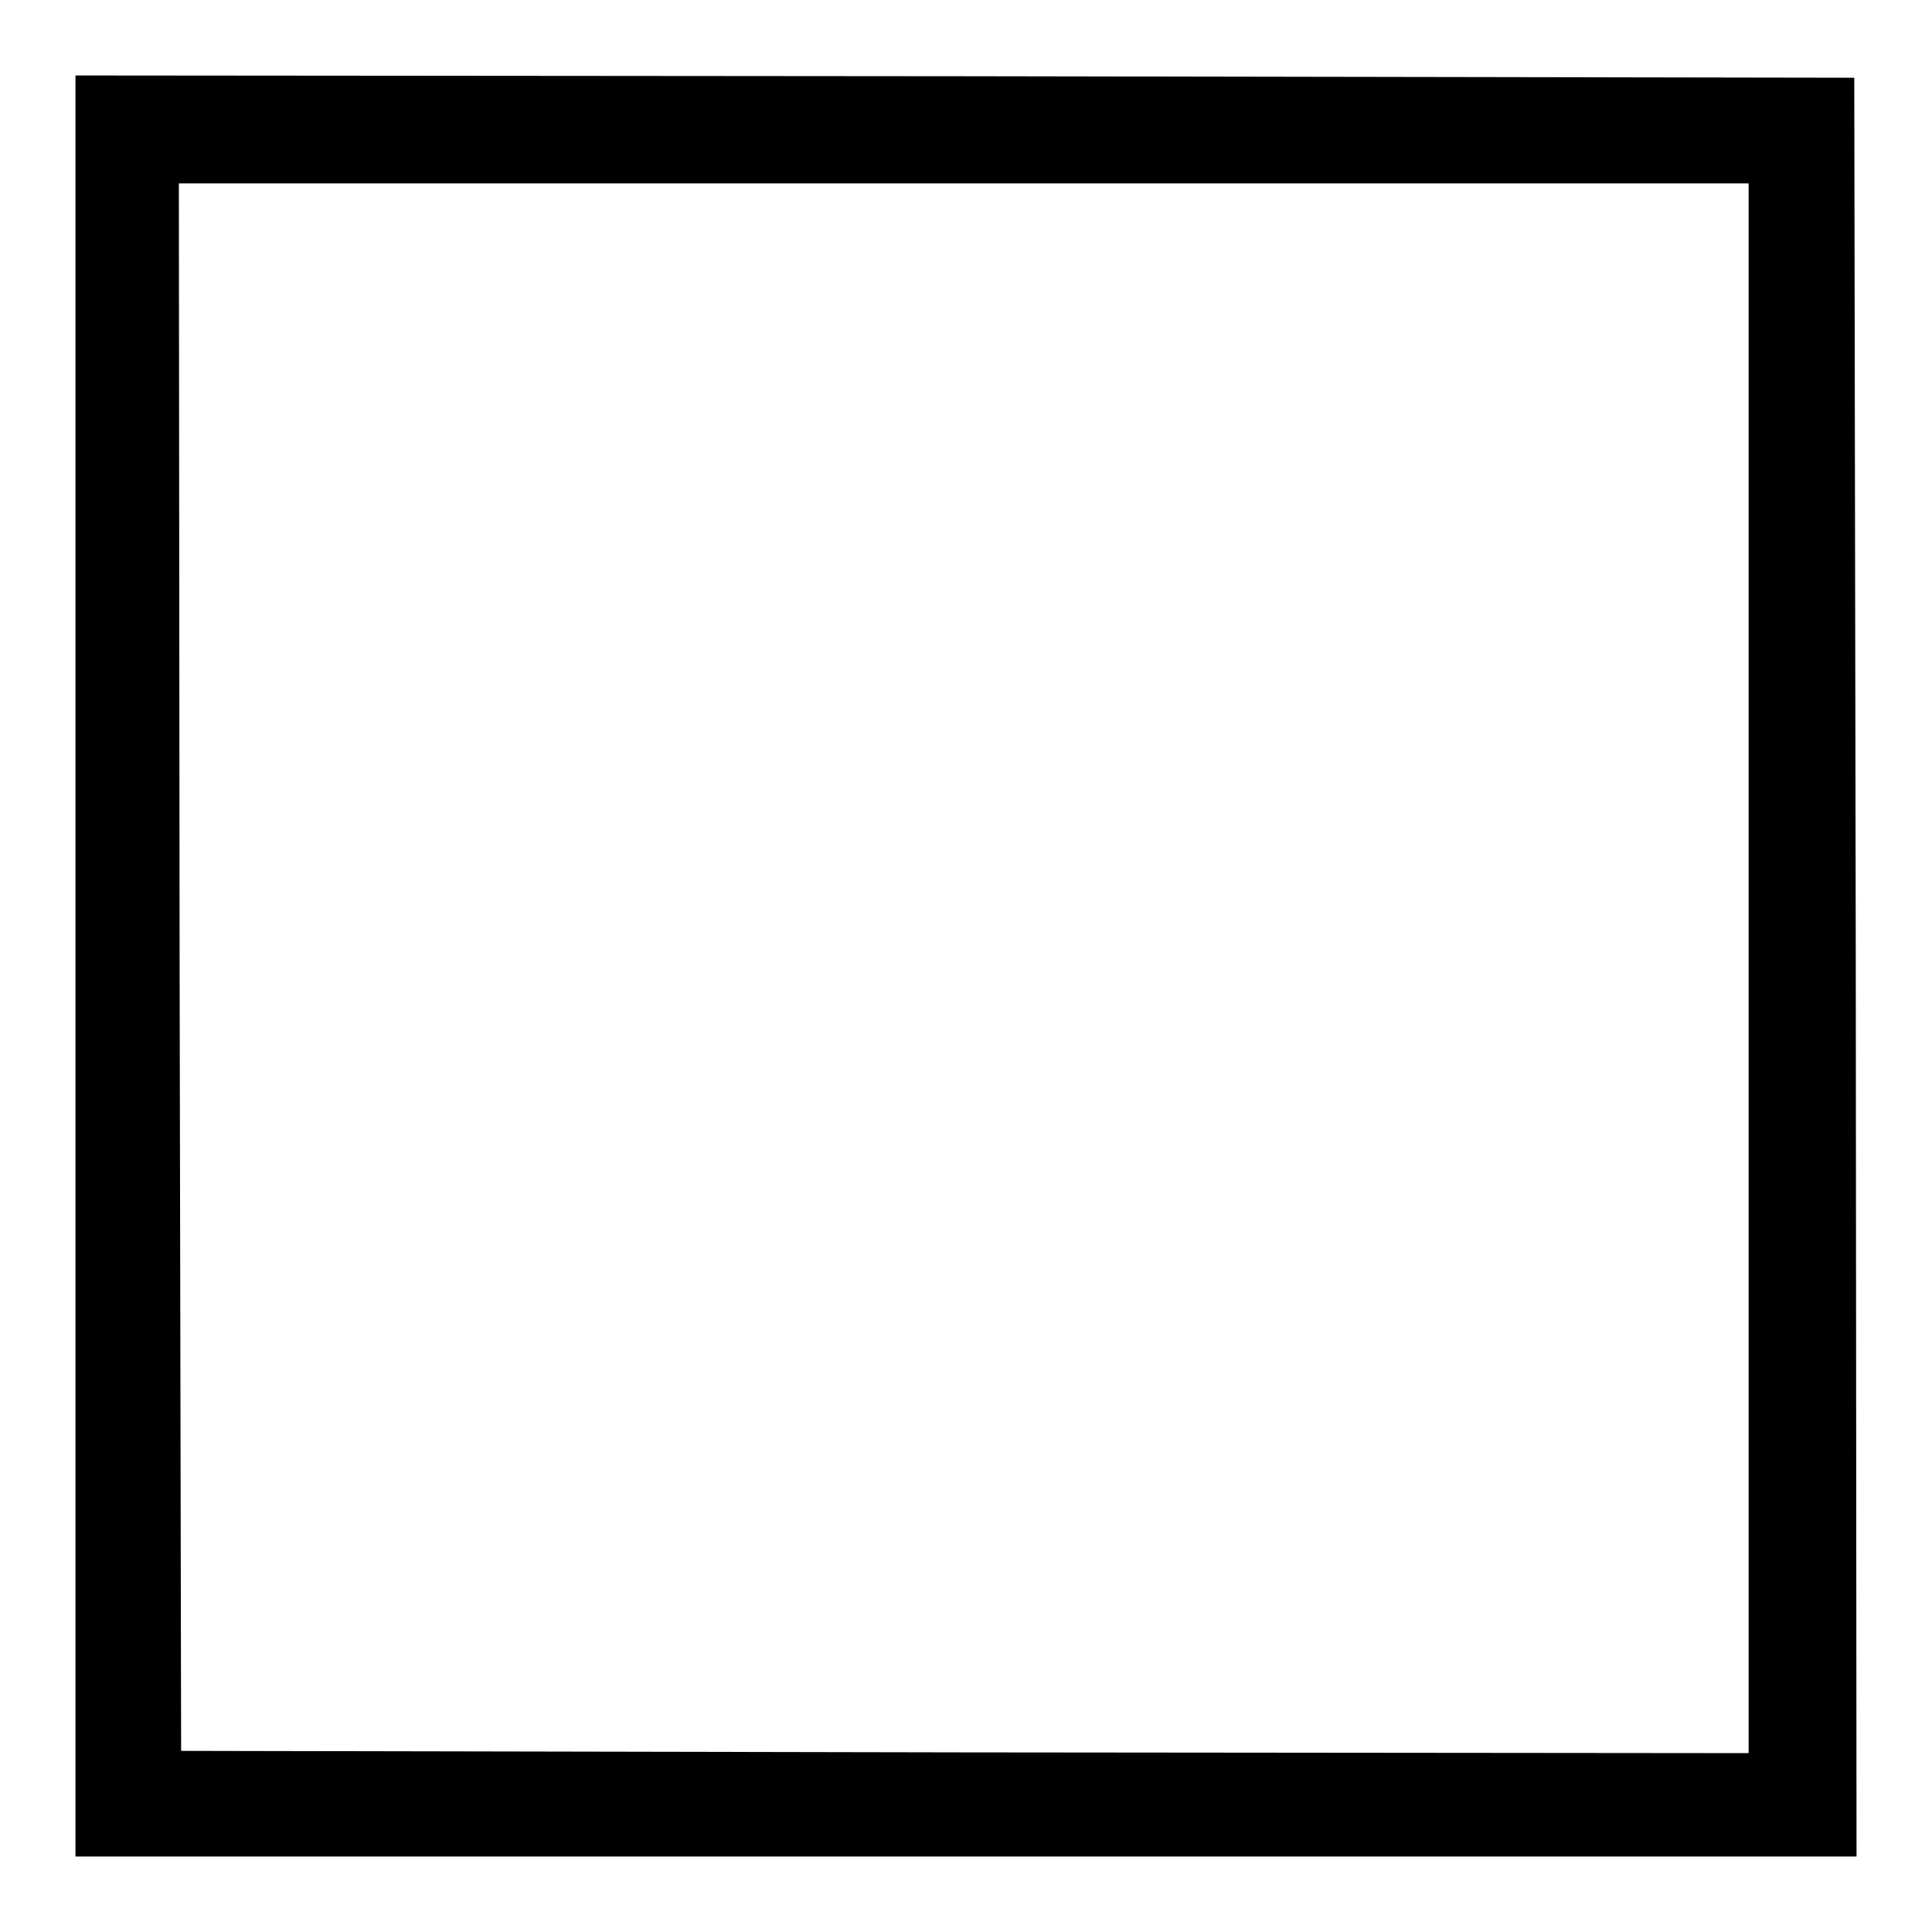 <?xml version="1.0" encoding="utf-8"?>
<!-- Svg Vector Icons : http://www.onlinewebfonts.com/icon -->
<!DOCTYPE svg PUBLIC "-//W3C//DTD SVG 1.1//EN" "http://www.w3.org/Graphics/SVG/1.1/DTD/svg11.dtd">
<svg version="1.1" xmlns="http://www.w3.org/2000/svg" xmlns:xlink="http://www.w3.org/1999/xlink" x="0px" y="0px" viewBox="0 0 256 256" enable-background="new 0 0 256 256" xml:space="preserve">
<g><g><g><path fill="#000000" d="M10,128v118h118h118l-0.1-117.9l-0.2-117.8l-117.8-0.2L10,10V128z M231.7,128.3v104l-103.8-0.1L24,232l-0.2-103.9L23.7,24.3h104h104V128.3z"/></g></g></g>
</svg>